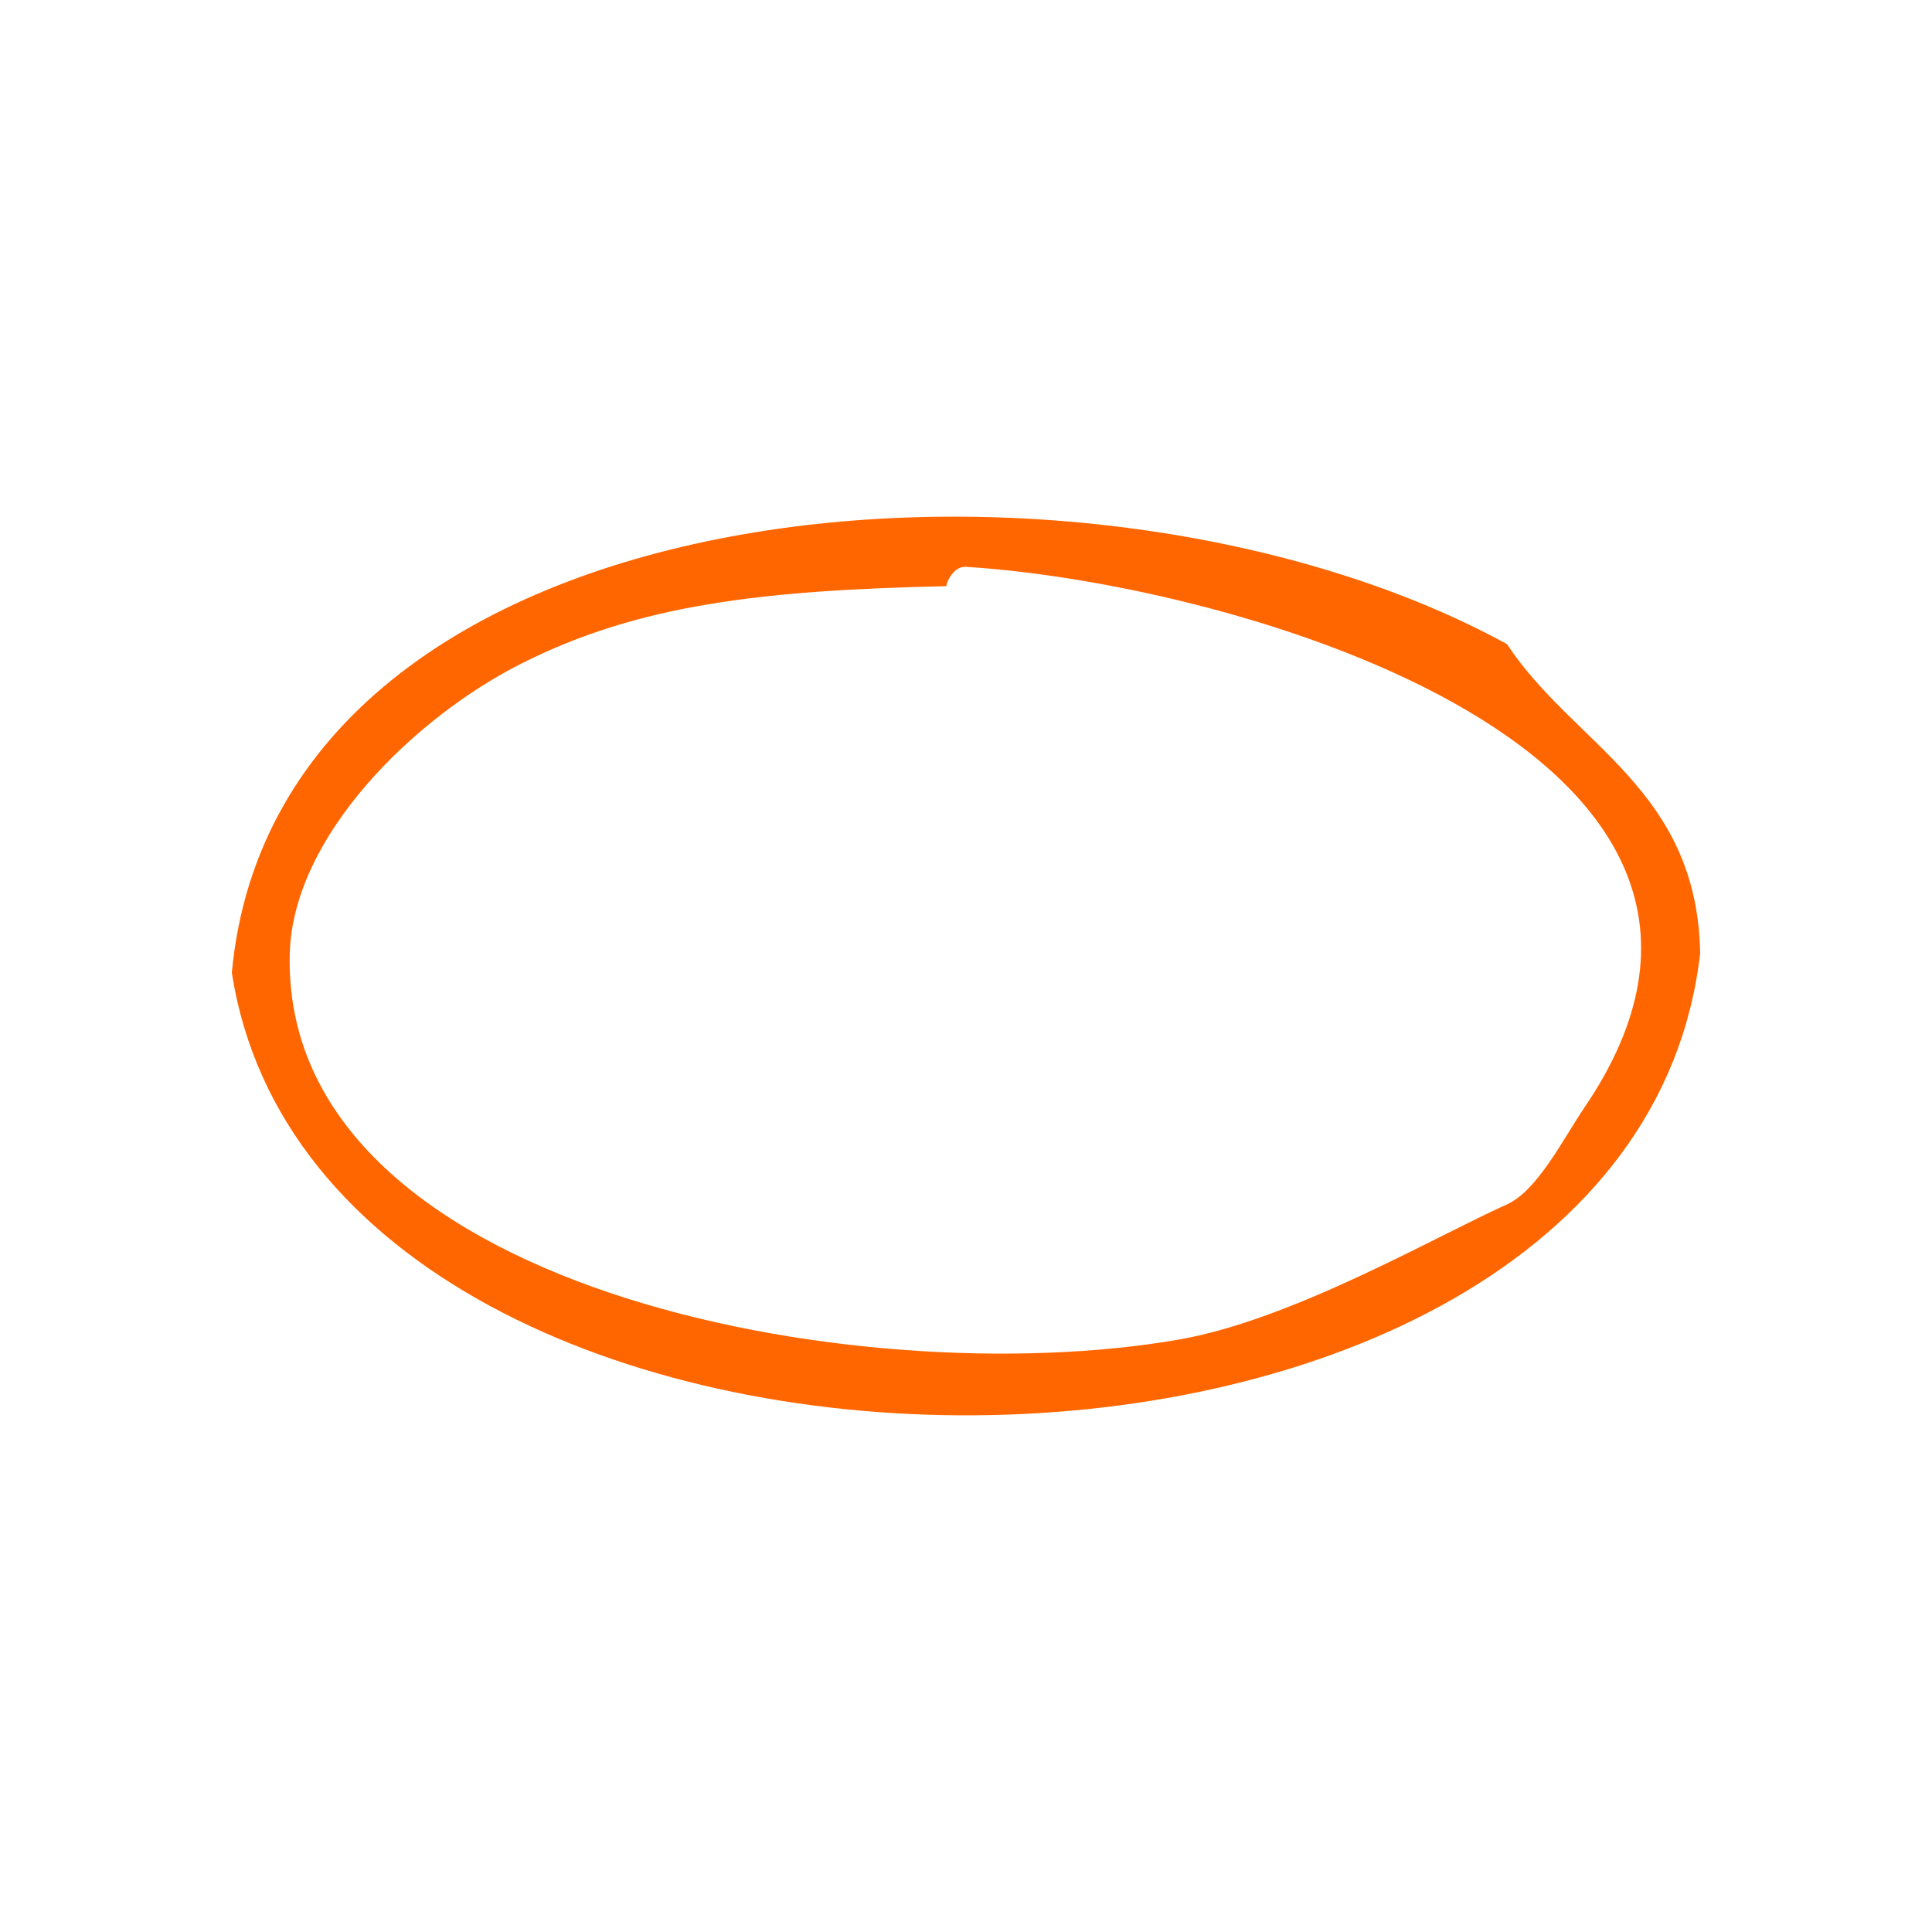 <?xml version="1.0" encoding="UTF-8" standalone="no"?>
<!-- Generator: Adobe Illustrator 15.0.0, SVG Export Plug-In . SVG Version: 6.00 Build 0)  -->

<svg
   xmlns:dc="http://purl.org/dc/elements/1.1/"
   xmlns:cc="http://creativecommons.org/ns#"
   xmlns:rdf="http://www.w3.org/1999/02/22-rdf-syntax-ns#"
   xmlns:svg="http://www.w3.org/2000/svg"
   xmlns="http://www.w3.org/2000/svg"
   xmlns:sodipodi="http://sodipodi.sourceforge.net/DTD/sodipodi-0.dtd"
   xmlns:inkscape="http://www.inkscape.org/namespaces/inkscape"
   version="1.1"
   id="Calque_1"
   x="0px"
   y="0px"
   width="100px"
   height="100px"
   viewBox="0 0 100 100"
   style="enable-background:new 0 0 100 100;"
   xml:space="preserve"
   sodipodi:docname="unideo-03-animal.svg"
   inkscape:version="0.92.4 (5da689c313, 2019-01-14)"><defs
   id="defs13" /><sodipodi:namedview
   pagecolor="#ffffff"
   bordercolor="#666666"
   borderopacity="1"
   objecttolerance="10"
   gridtolerance="10"
   guidetolerance="10"
   inkscape:pageopacity="0"
   inkscape:pageshadow="2"
   inkscape:window-width="756"
   inkscape:window-height="480"
   id="namedview11"
   showgrid="false"
   inkscape:zoom="2.36"
   inkscape:cx="50"
   inkscape:cy="50"
   inkscape:window-x="590"
   inkscape:window-y="315"
   inkscape:window-maximized="0"
   inkscape:current-layer="Calque_1" />
<g
   id="g8"
   style="fill:#ff6600;fill-opacity:1"
   inkscape:export-filename="unideo-03-animal.png"
   inkscape:export-xdpi="96"
   inkscape:export-ydpi="96">
	<g
   id="g6"
   style="fill:#ff6600;fill-opacity:1">
		<g
   id="g4"
   style="fill:#ff6600;fill-opacity:1">
			<path
   d="M78,33.339c3.443,5.223,9.848,7.486,10,16c-3.631,31.748-71.258,31.699-76.001,1C14.408,24.651,56.415,21.522,78,33.339z      M26.999,34.339c-5.541,2.79-11.831,8.918-12,15c-0.483,17.357,29.404,22.879,46.001,20c5.859-1.017,13.135-5.258,17-7     c1.589-0.716,2.932-3.431,4-5c12.465-18.302-17.832-27.113-32.001-28c-0.726-0.045-1.078,1.003-1,1     C39.399,30.556,33.065,31.285,26.999,34.339z"
   id="path2"
   style="fill:#ff6600;fill-opacity:1" />
		</g>
	</g>
</g>
</svg>